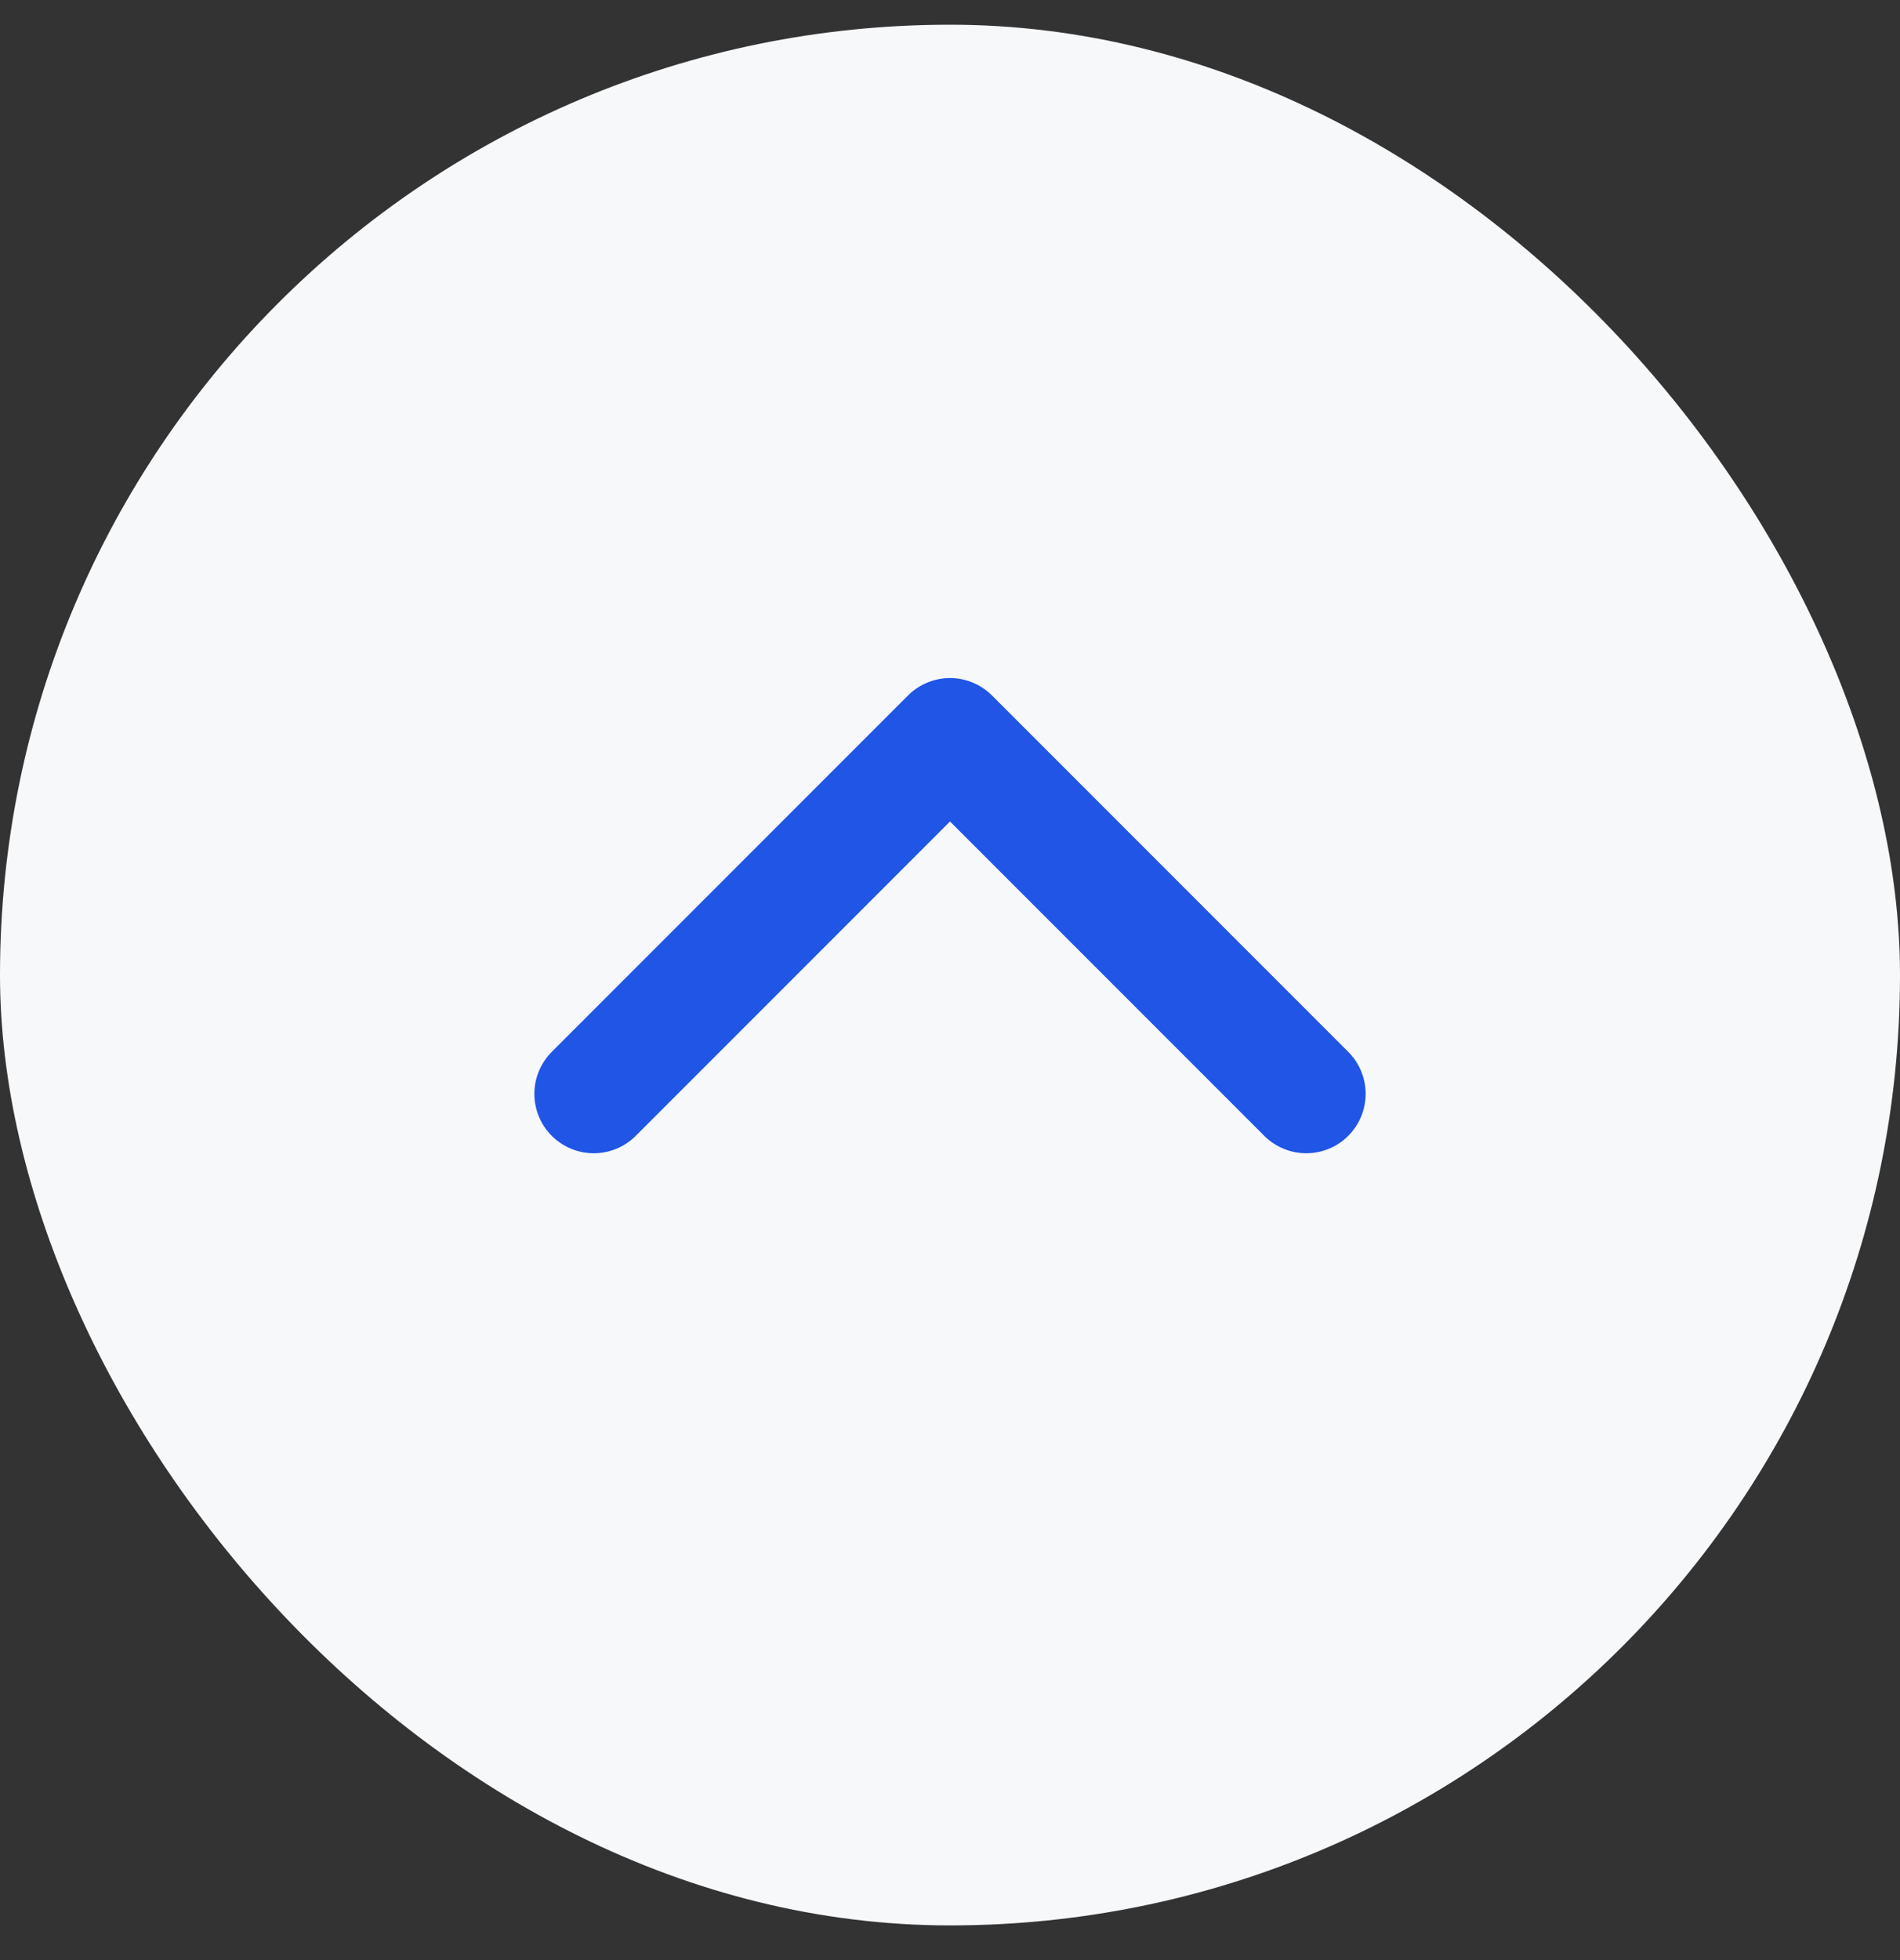 <svg width="32" height="33" viewBox="0 0 32 33" fill="none" xmlns="http://www.w3.org/2000/svg">
<rect x="0" y="0" width="32" height="33" fill="#333333" stroke="none"/>
<rect y="0.416" width="32" height="32" rx="16" fill="#F7F8FA"/>
<path d="M22 18.416L16 12.416L10 18.416" stroke="#2055E5" stroke-width="2" stroke-linecap="round" stroke-linejoin="round"/>
</svg>
